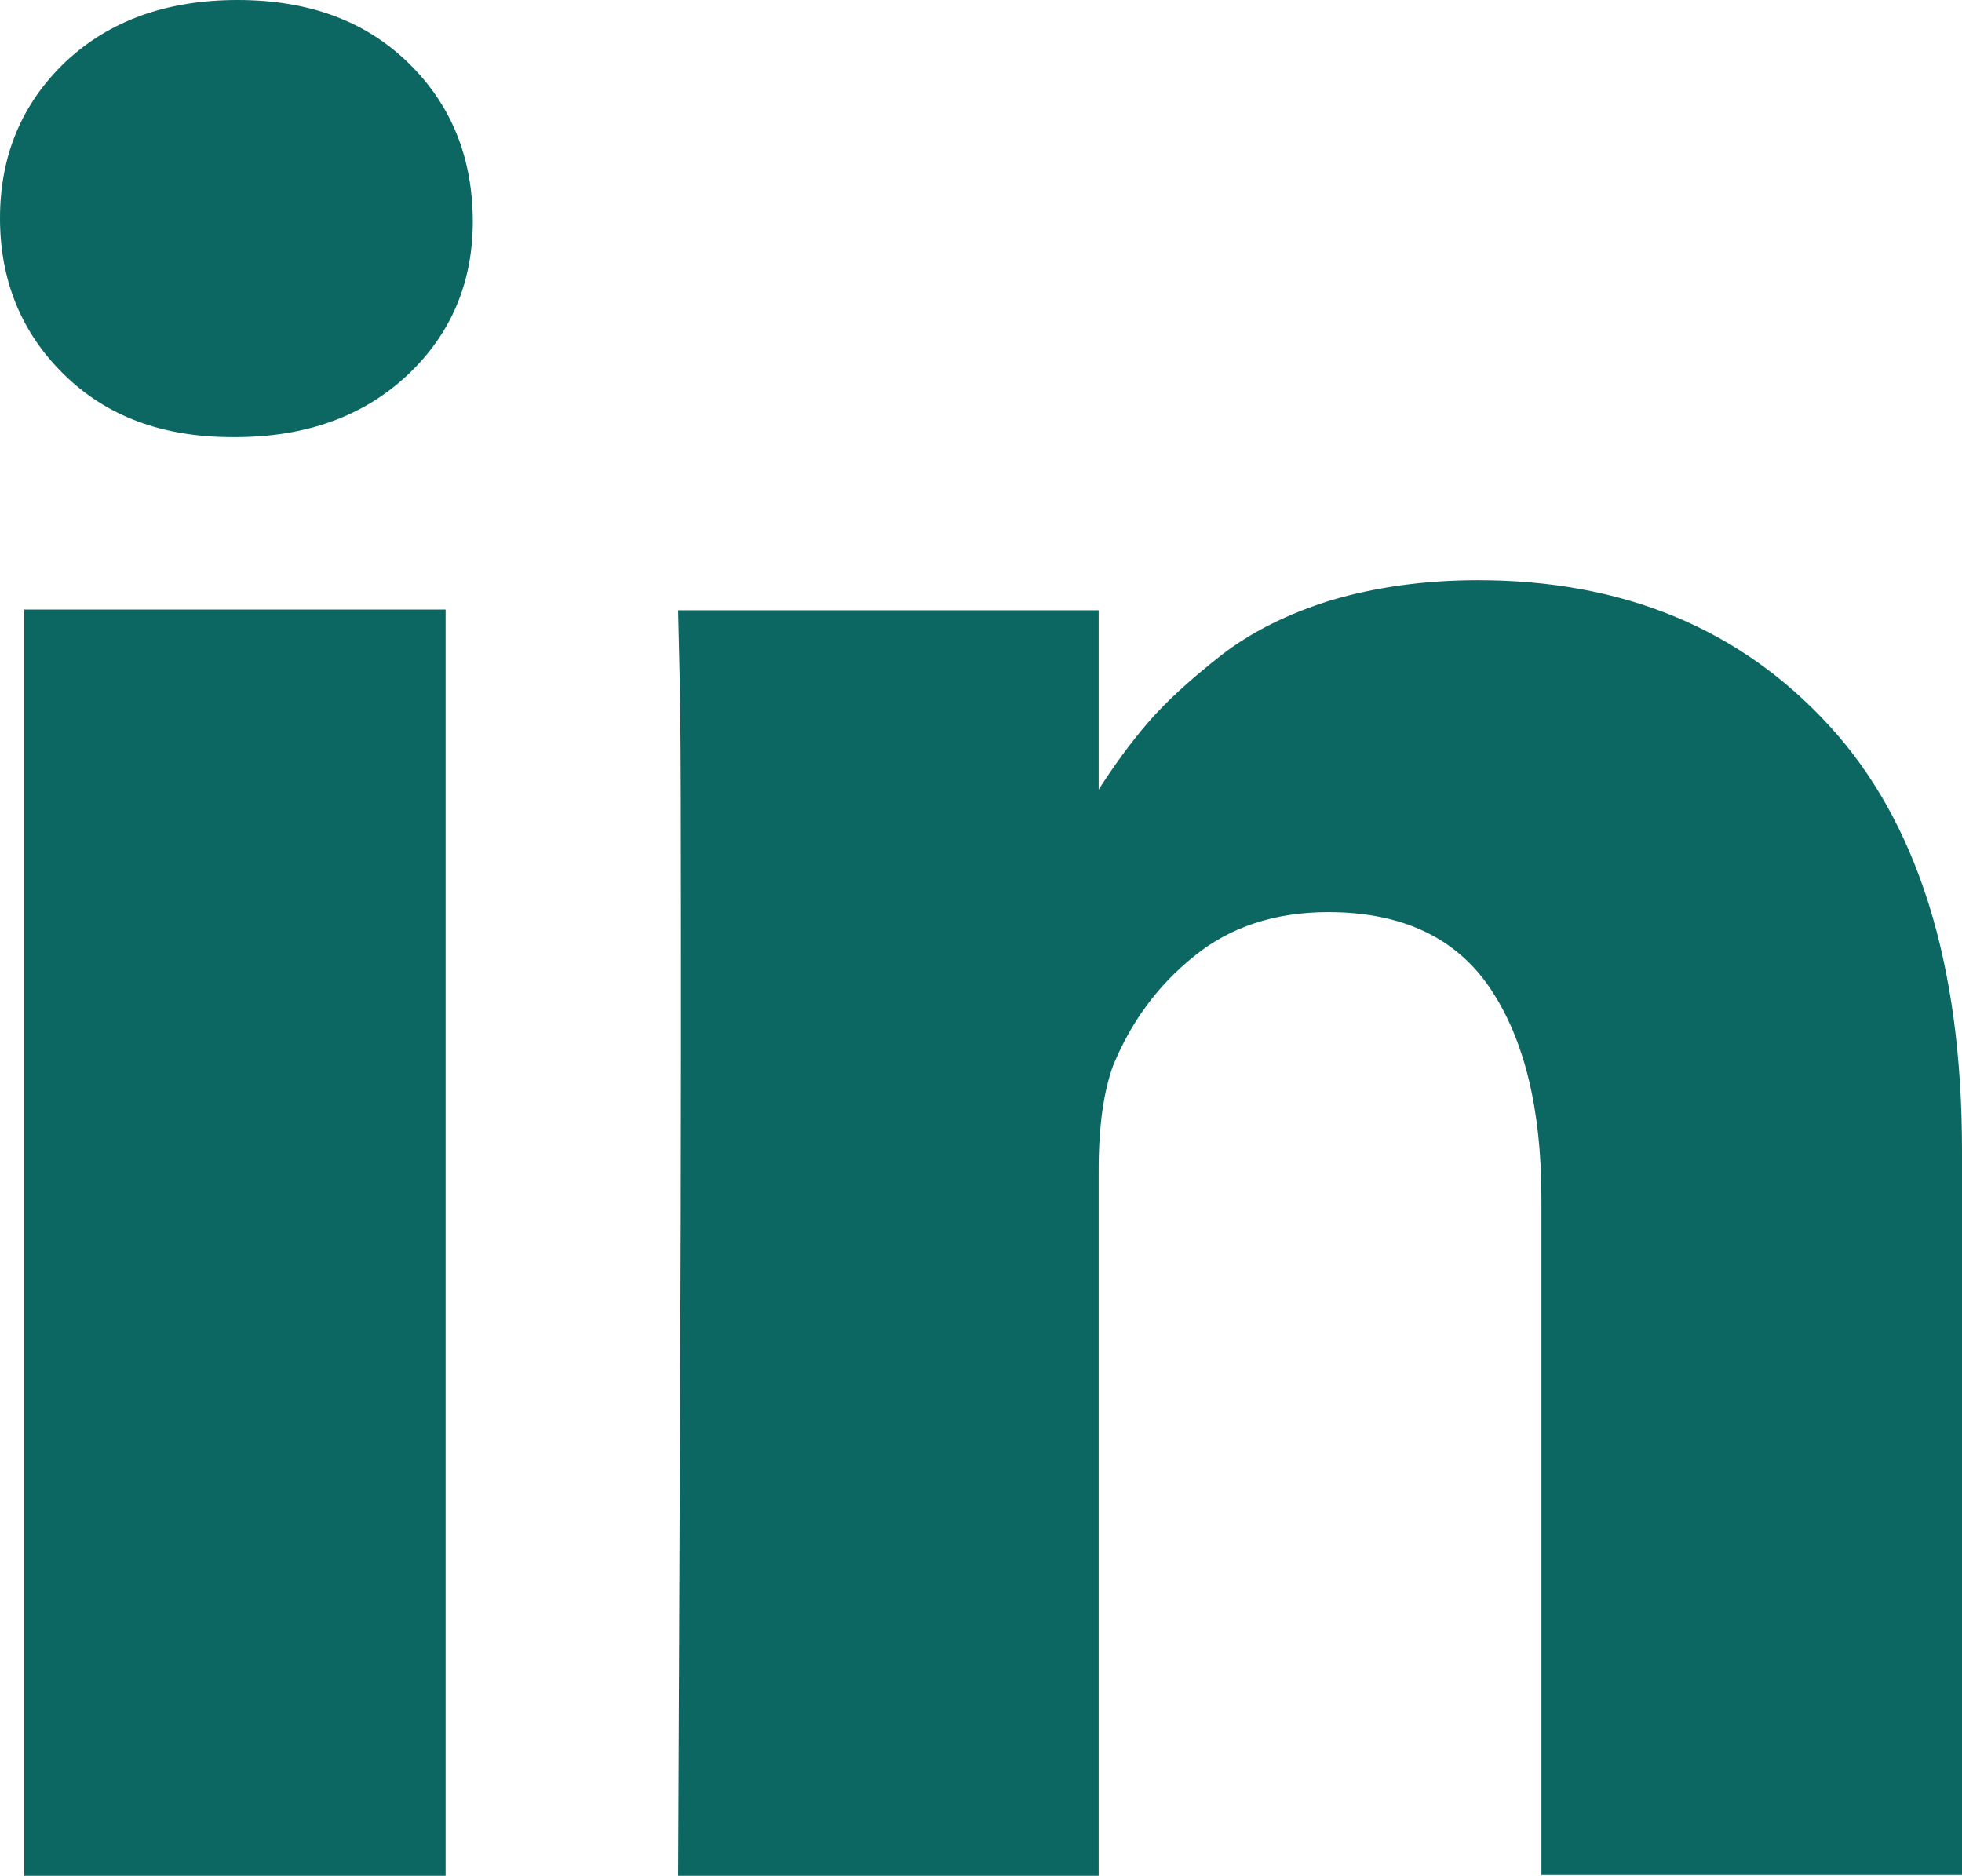 <?xml version="1.0" encoding="UTF-8"?> <svg xmlns="http://www.w3.org/2000/svg" id="a" viewBox="0 0 27.43 26.22"><path d="M6.23,8.52v17.7H.34V8.52s5.89,0,5.89,0ZM6.61,3.05c.01.87-.29,1.6-.9,2.18-.61.58-1.42.88-2.42.88h-.04c-.98,0-1.76-.29-2.36-.88C.3,4.65,0,3.92,0,3.05c0-.88.31-1.61.92-2.19C1.53.29,2.33,0,3.32,0s1.78.29,2.38.87c.6.58.9,1.31.91,2.19ZM27.43,16.07v10.14h-5.88v-9.46c0-1.25-.24-2.23-.72-2.94-.48-.71-1.24-1.06-2.26-1.06-.75,0-1.38.21-1.88.62-.51.41-.88.92-1.13,1.53-.13.36-.2.84-.2,1.45v9.88h-5.88c.02-4.75.04-8.6.04-11.55s0-4.71-.02-5.29l-.02-.86h5.88v2.57h-.04c.24-.38.48-.71.73-1,.25-.29.59-.6,1.01-.93.42-.33.94-.59,1.55-.78.61-.18,1.3-.28,2.05-.28,2.04,0,3.67.68,4.91,2.03,1.24,1.35,1.86,3.33,1.86,5.94h0Z" style="fill:#0c6762;"></path></svg> 